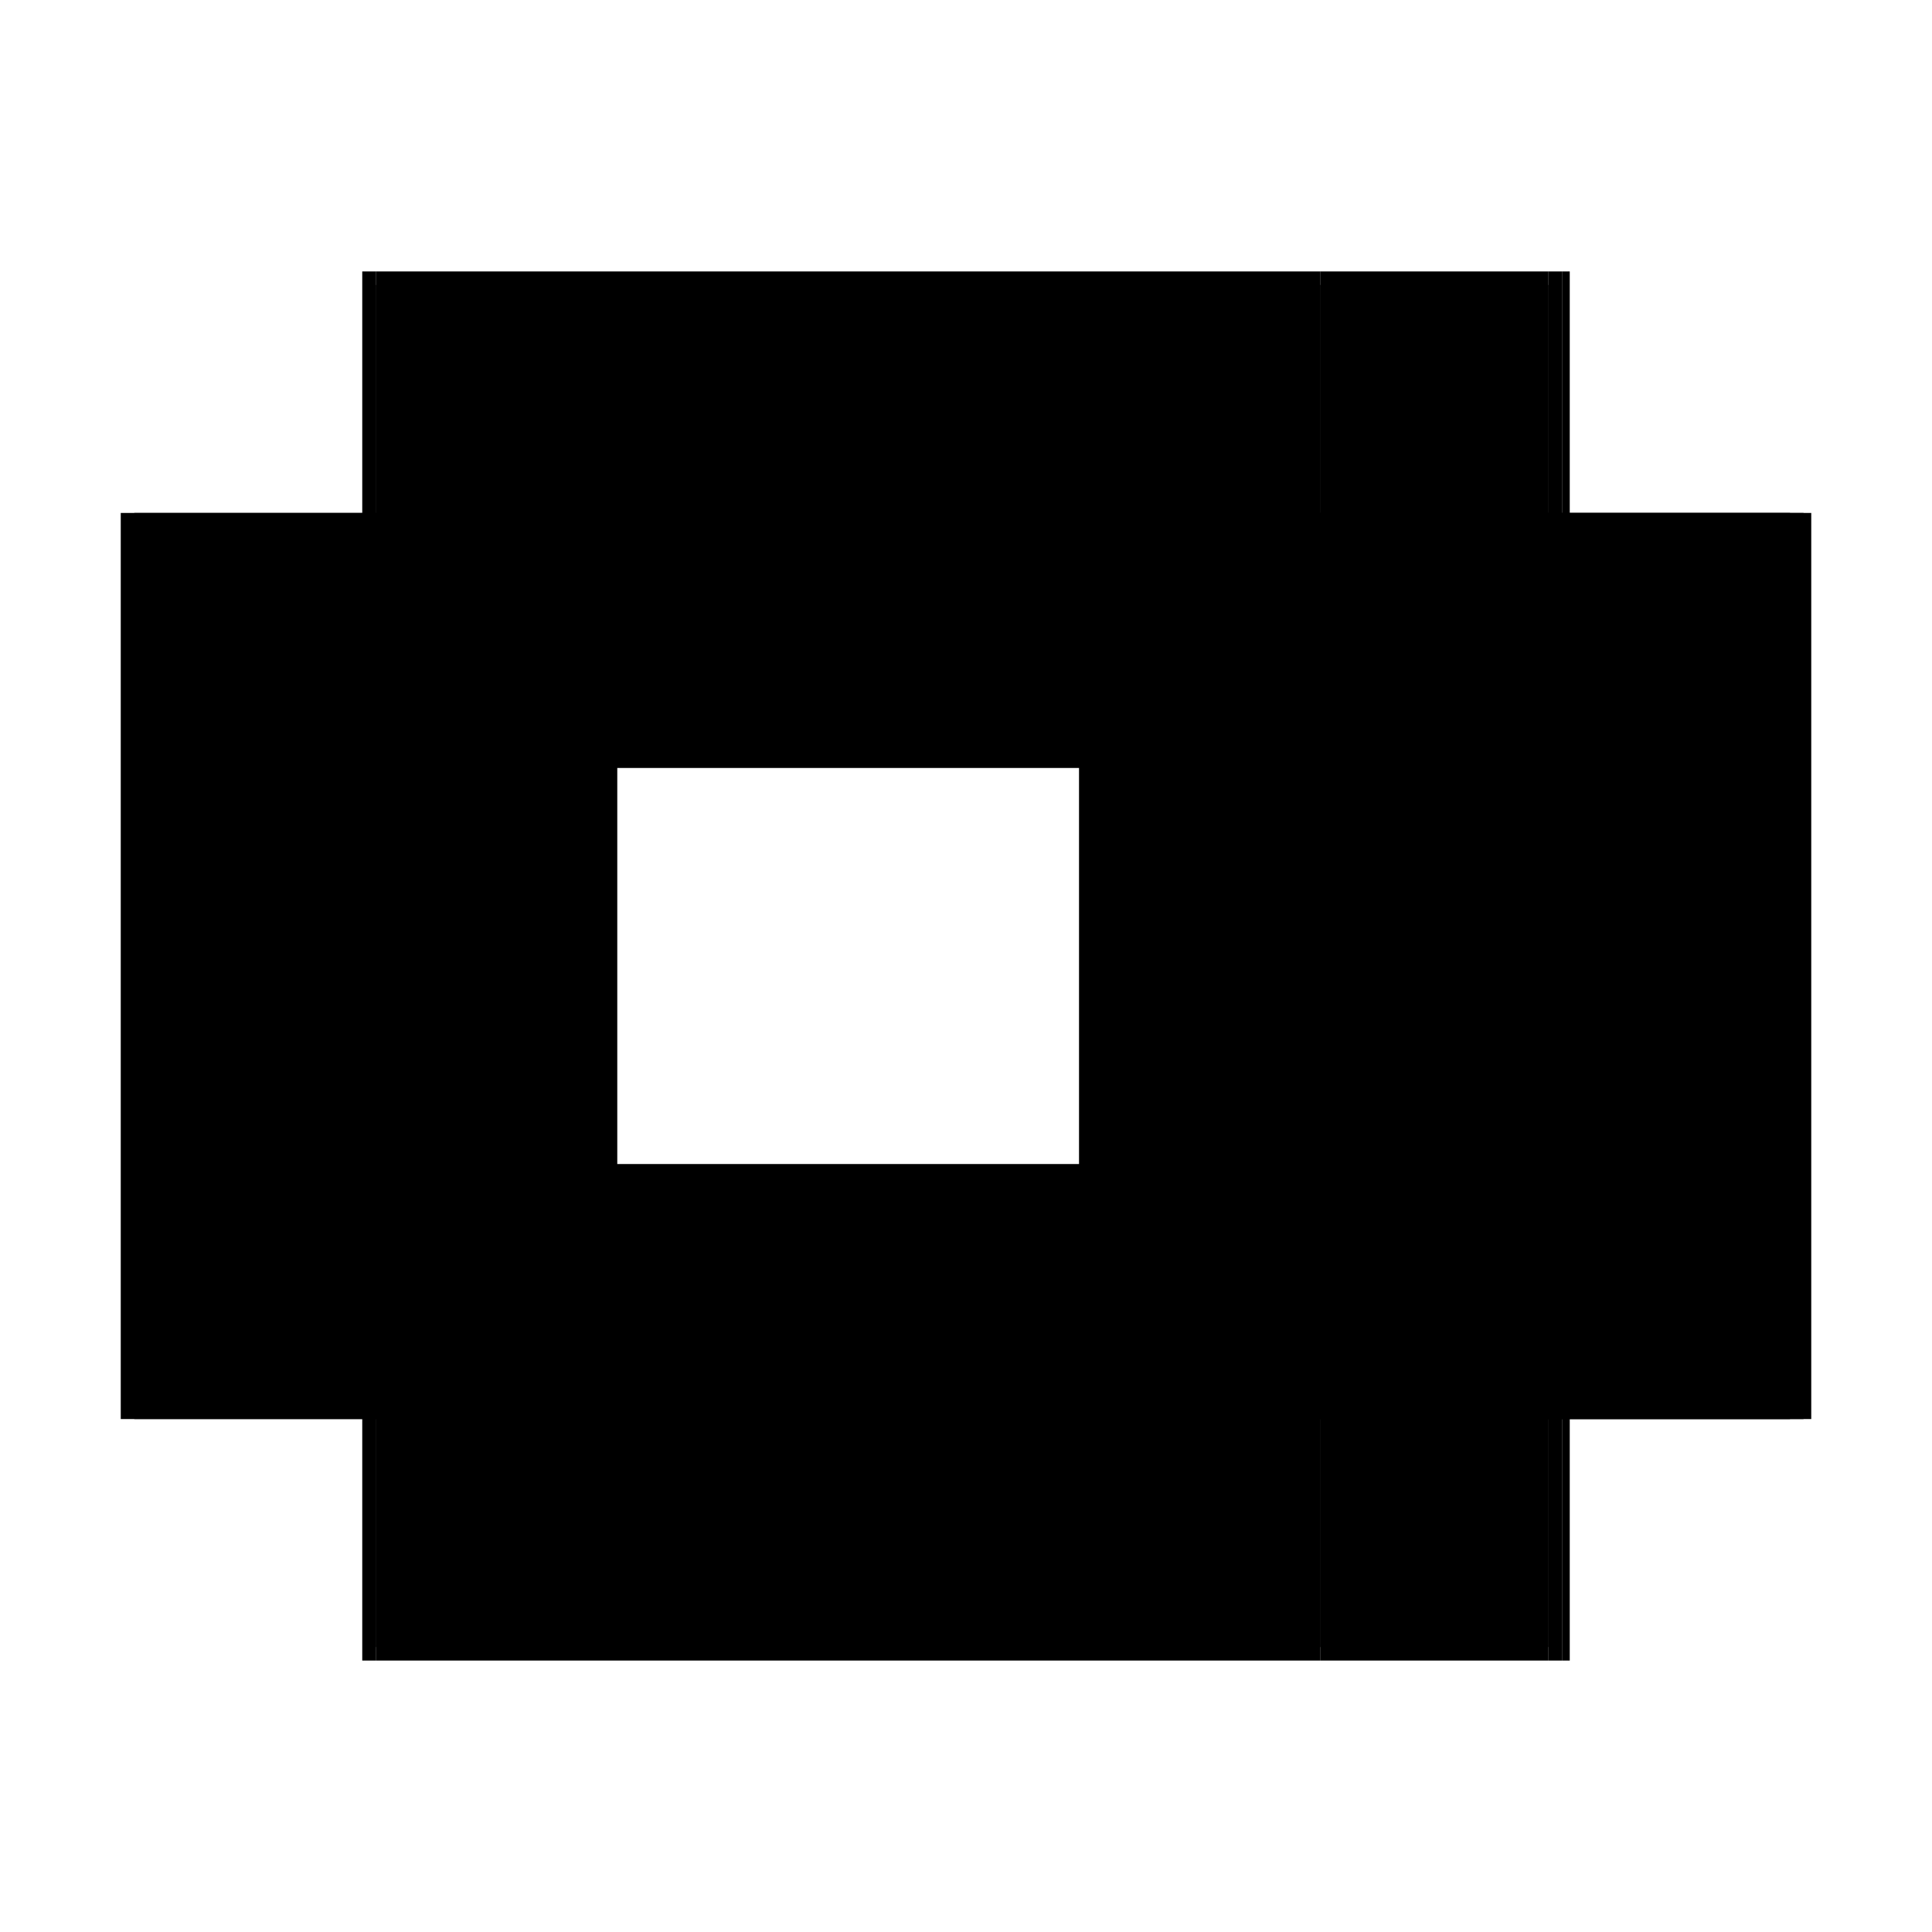 <?xml version="1.0" encoding="utf-8" ?>
<svg xmlns="http://www.w3.org/2000/svg" xmlns:ev="http://www.w3.org/2001/xml-events" xmlns:xlink="http://www.w3.org/1999/xlink" baseProfile="full" height="100%" version="1.1" viewBox="-1,-1,2,2" width="100%">
  <defs>
    <style type="text/css"><![CDATA[.vectorEffectClass {vector-effect: non-scaling-stroke;}]]></style>
  </defs>
  <line class="vectorEffectClass" fill="none" stroke="black" stroke-width="0.5" x1="-0.611" x2="0.367" y1="-0.455" y2="-0.455"/>
  <line class="vectorEffectClass" fill="none" stroke="black" stroke-width="0.5" x1="-0.611" x2="0.367" y1="-0.469" y2="-0.469"/>
  <line class="vectorEffectClass" fill="none" stroke="black" stroke-width="0.5" x1="-0.611" x2="0.367" y1="0.469" y2="0.469"/>
  <line class="vectorEffectClass" fill="none" stroke="black" stroke-width="0.5" x1="-0.611" x2="0.367" y1="0.455" y2="0.455"/>
  <line class="vectorEffectClass" fill="none" stroke="black" stroke-width="0.5" x1="-0.625" x2="-0.625" y1="0.469" y2="-0.469"/>
  <line class="vectorEffectClass" fill="none" stroke="black" stroke-width="0.5" x1="0.625" x2="0.625" y1="0.469" y2="-0.469"/>
  <line class="vectorEffectClass" fill="none" stroke="black" stroke-width="0.5" x1="-0.611" x2="-0.611" y1="0.455" y2="-0.455"/>
  <line class="vectorEffectClass" fill="none" stroke="black" stroke-width="0.5" x1="0.367" x2="0.367" y1="0.455" y2="-0.455"/>
  <line class="vectorEffectClass" fill="none" stroke="black" stroke-width="0.5" x1="0.367" x2="0.603" y1="0.469" y2="0.469"/>
  <line class="vectorEffectClass" fill="none" stroke="black" stroke-width="0.5" x1="0.367" x2="0.603" y1="-0.469" y2="-0.469"/>
  <line class="vectorEffectClass" fill="none" stroke="black" stroke-width="0.5" x1="-0.625" x2="-0.611" y1="0.469" y2="0.469"/>
  <line class="vectorEffectClass" fill="none" stroke="black" stroke-width="0.5" x1="-0.625" x2="-0.611" y1="-0.469" y2="-0.469"/>
  <line class="vectorEffectClass" fill="none" stroke="black" stroke-width="0.5" x1="0.603" x2="0.617" y1="0.469" y2="0.469"/>
  <line class="vectorEffectClass" fill="none" stroke="black" stroke-width="0.5" x1="0.603" x2="0.617" y1="-0.469" y2="-0.469"/>
  <line class="vectorEffectClass" fill="none" stroke="black" stroke-width="0.5" x1="-0.611" x2="-0.611" y1="0.469" y2="0.455"/>
  <line class="vectorEffectClass" fill="none" stroke="black" stroke-width="0.5" x1="-0.611" x2="-0.611" y1="-0.455" y2="-0.469"/>
  <line class="vectorEffectClass" fill="none" stroke="black" stroke-width="0.5" x1="0.367" x2="0.367" y1="-0.455" y2="-0.469"/>
  <line class="vectorEffectClass" fill="none" stroke="black" stroke-width="0.5" x1="0.367" x2="0.367" y1="0.469" y2="0.455"/>
  <line class="vectorEffectClass" fill="none" stroke="black" stroke-width="0.5" x1="0.617" x2="0.625" y1="0.469" y2="0.469"/>
  <line class="vectorEffectClass" fill="none" stroke="black" stroke-width="0.5" x1="0.617" x2="0.625" y1="-0.469" y2="-0.469"/>
  <line class="vectorEffectClass" fill="none" stroke="black" stroke-dasharray="5.0 5.0" stroke-width="0.5" x1="0.617" x2="0.617" y1="0.469" y2="-0.469"/>
  <line class="vectorEffectClass" fill="none" stroke="black" stroke-dasharray="5.0 5.0" stroke-width="0.5" x1="0.603" x2="0.603" y1="0.455" y2="-0.455"/>
  <line class="vectorEffectClass" fill="none" stroke="black" stroke-dasharray="5.0 5.0" stroke-width="0.5" x1="0.367" x2="0.603" y1="-0.455" y2="-0.455"/>
  <line class="vectorEffectClass" fill="none" stroke="black" stroke-dasharray="5.0 5.0" stroke-width="0.5" x1="0.367" x2="0.603" y1="0.455" y2="0.455"/>
  <line class="vectorEffectClass" fill="none" stroke="black" stroke-dasharray="5.0 5.0" stroke-width="0.5" x1="0.603" x2="0.603" y1="0.469" y2="0.455"/>
  <line class="vectorEffectClass" fill="none" stroke="black" stroke-dasharray="5.0 5.0" stroke-width="0.5" x1="0.603" x2="0.603" y1="-0.455" y2="-0.469"/>
</svg>

